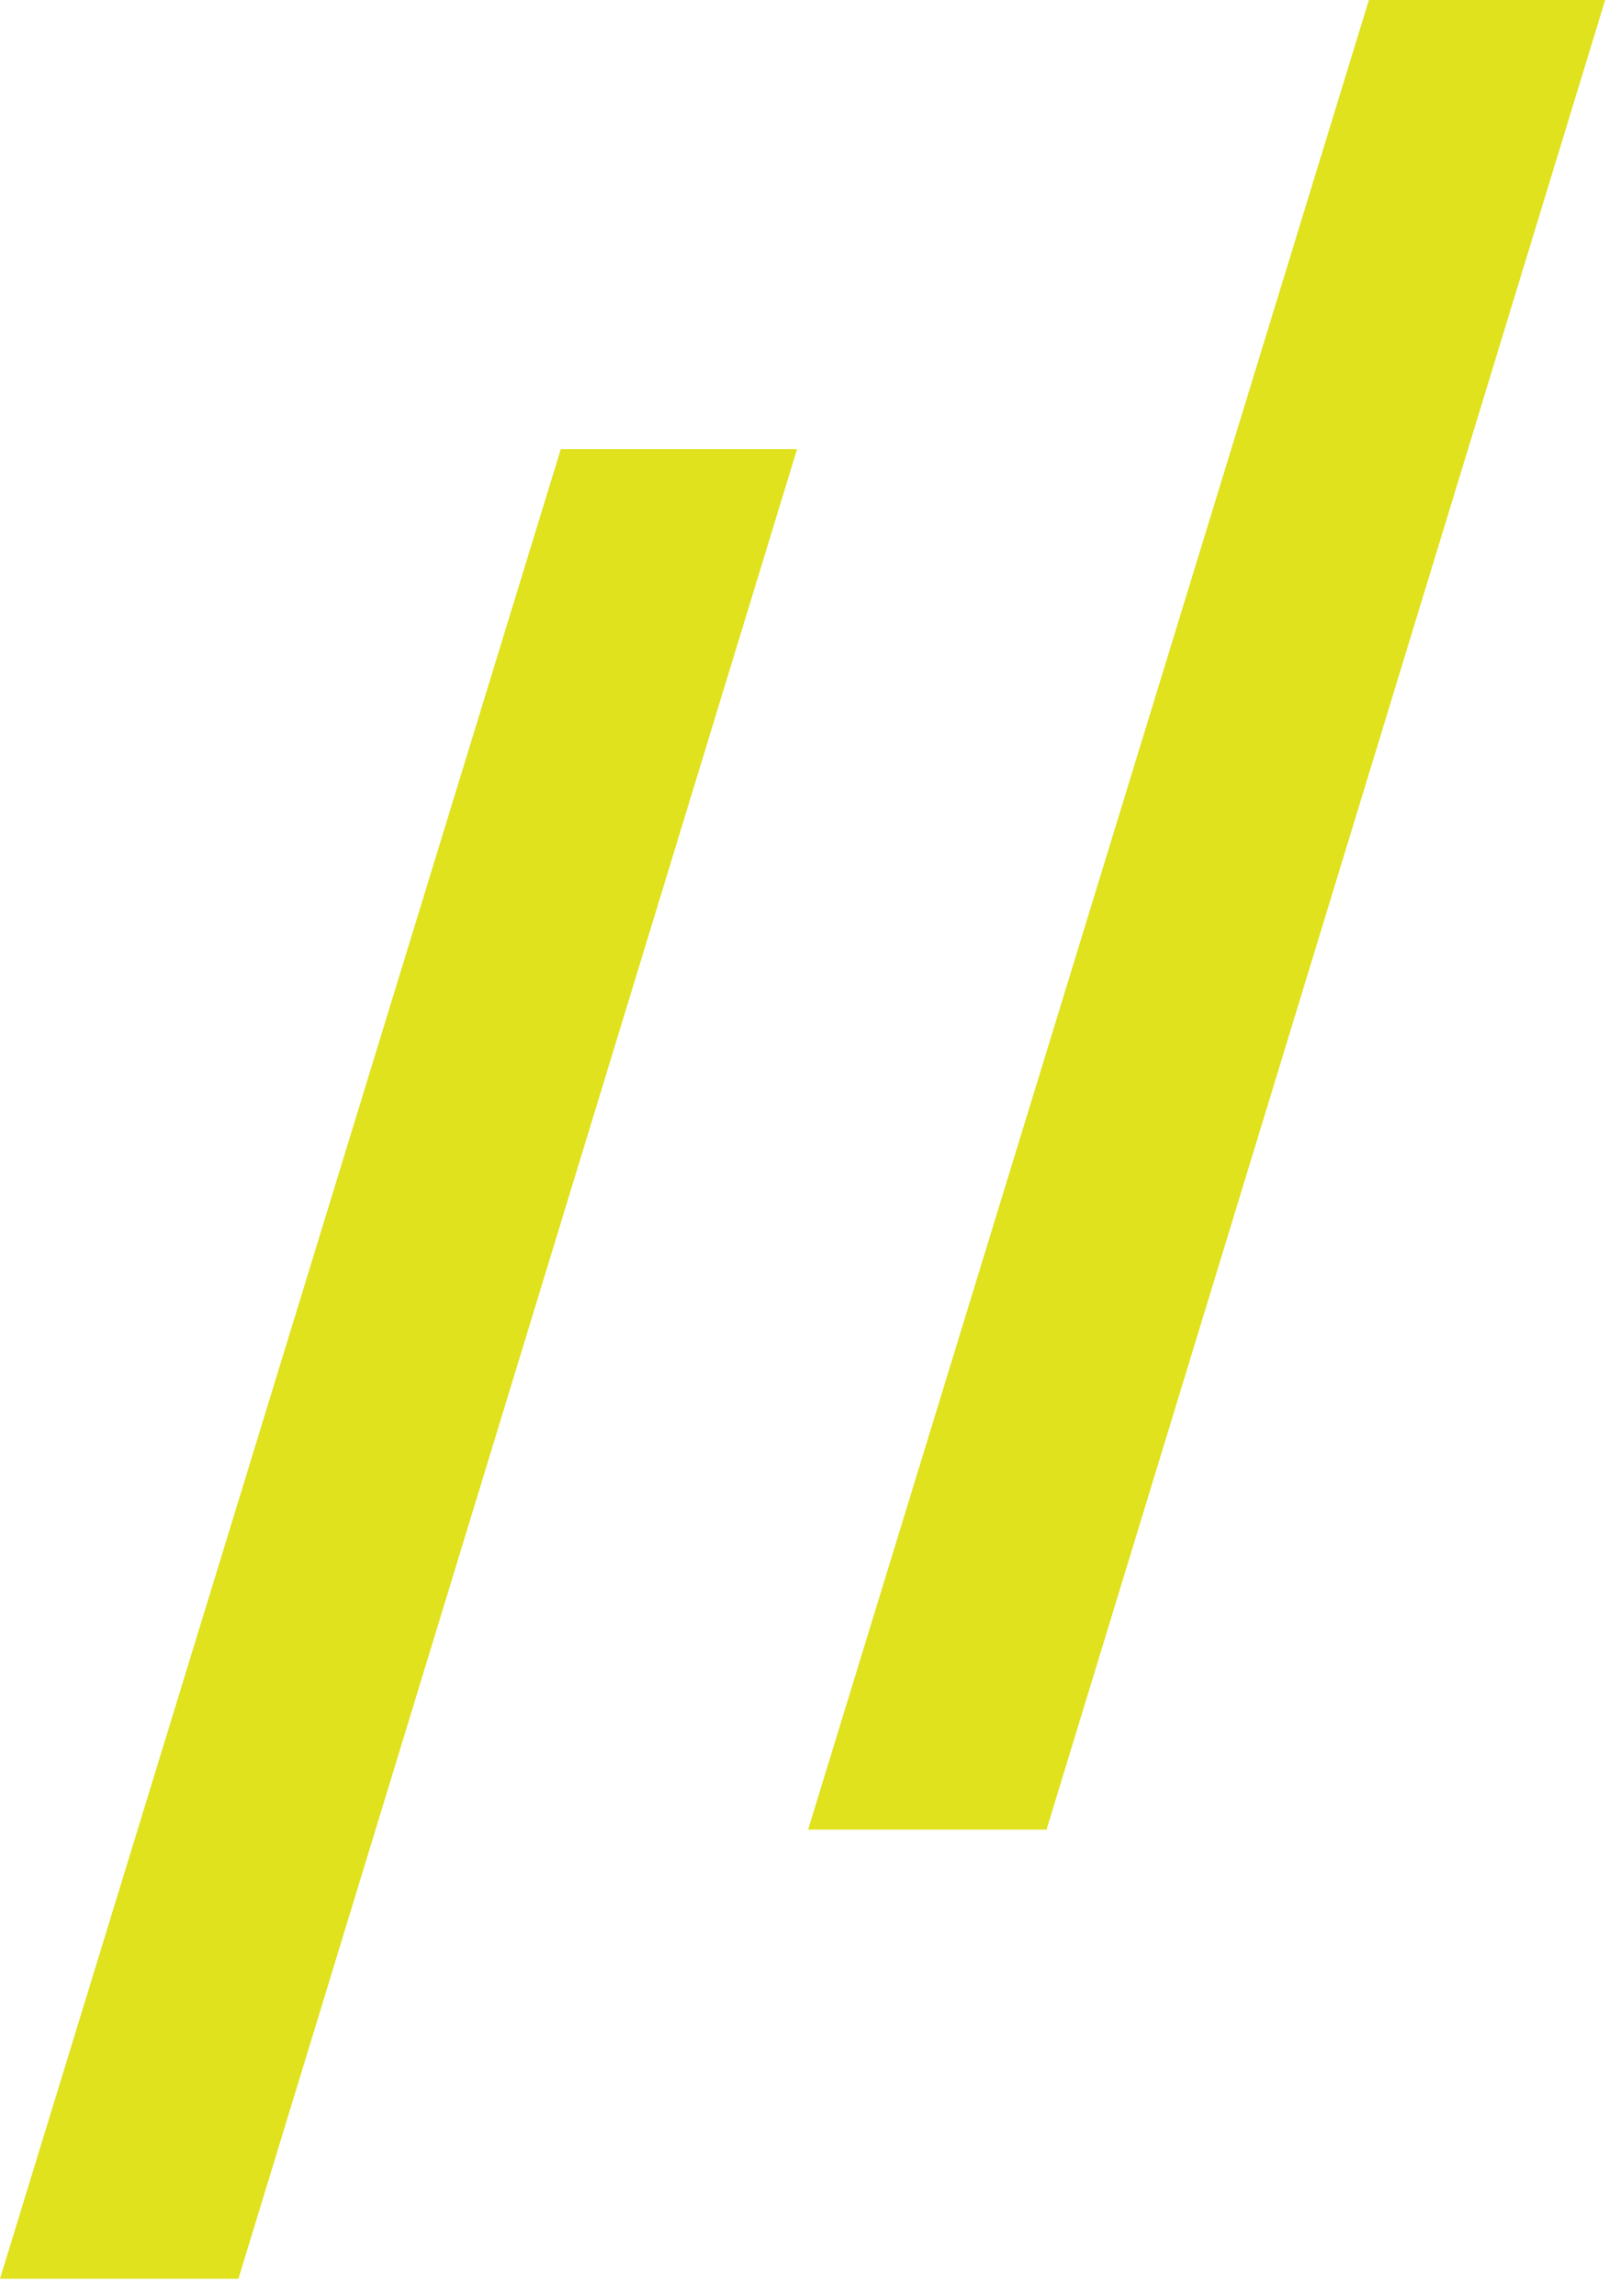 <?xml version="1.0" encoding="UTF-8"?>
<svg width="60px" height="85px" viewBox="0 0 60 85" version="1.1" xmlns="http://www.w3.org/2000/svg" xmlns:xlink="http://www.w3.org/1999/xlink">
    <title>logo</title>
    <g id="Page-1" stroke="none" stroke-width="1" fill="none" fill-rule="evenodd">
        <g id="logo" fill="#dfe21d" fill-rule="nonzero">
            <polygon id="Path" points="29.93 67.74 50.7 0 59.45 0 38.76 67.74"></polygon>
            <polygon id="Path" points="51.59 1.2 57.83 1.2 37.83 66.54 31.55 66.54"></polygon>
            <polygon id="Path" points="0 84.37 20.77 16.63 29.52 16.63 8.83 84.37"></polygon>
            <polygon id="Path" points="21.66 17.83 27.9 17.83 7.9 83.17 1.62 83.17"></polygon>
        </g>
    </g>
</svg>

